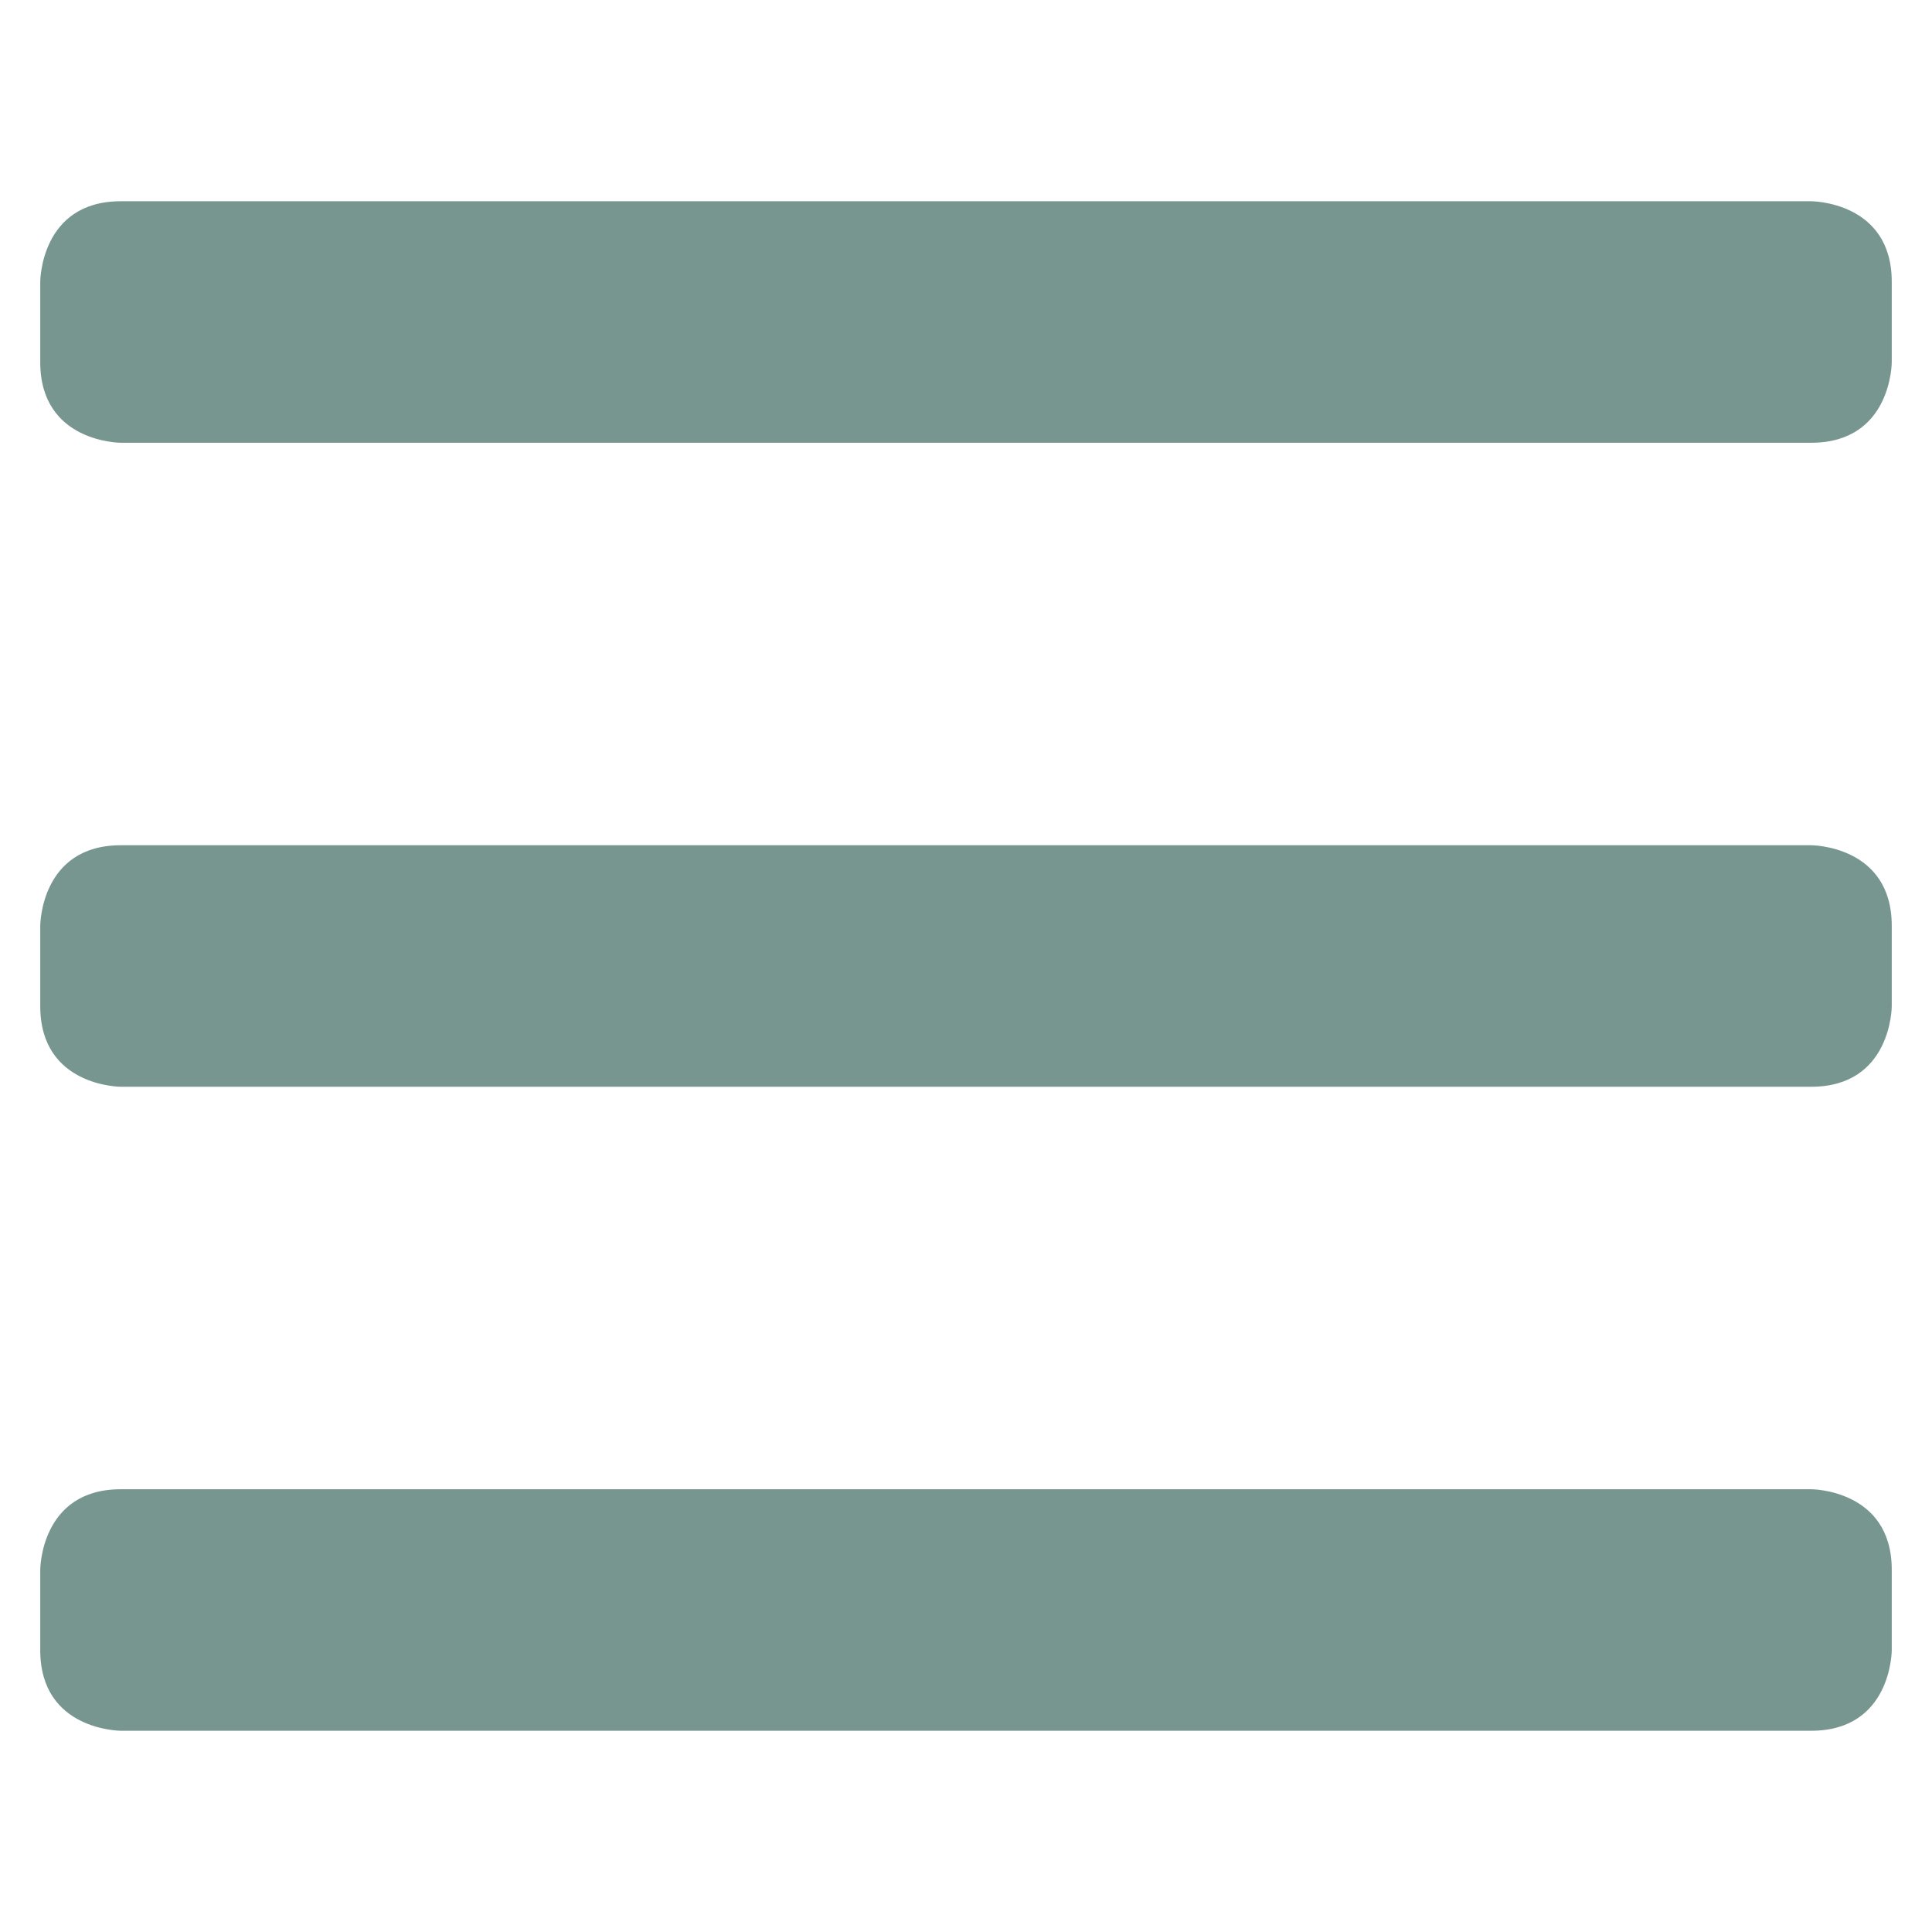 <?xml version="1.0" encoding="UTF-8" standalone="no"?>
<svg xmlns="http://www.w3.org/2000/svg" width="24" height="24" viewBox="0 0 24 24"><path fill="#789690" d="M1.5 2.5h21s1 0 1 1v1s0 1-1 1h-21s-1 0-1-1v-1s0-1 1-1m0 8h21s1 0 1 1v1s0 1-1 1h-21s-1 0-1-1v-1s0-1 1-1m0 8h21s1 0 1 1v1s0 1-1 1h-21s-1 0-1-1v-1s0-1 1-1"/></svg>